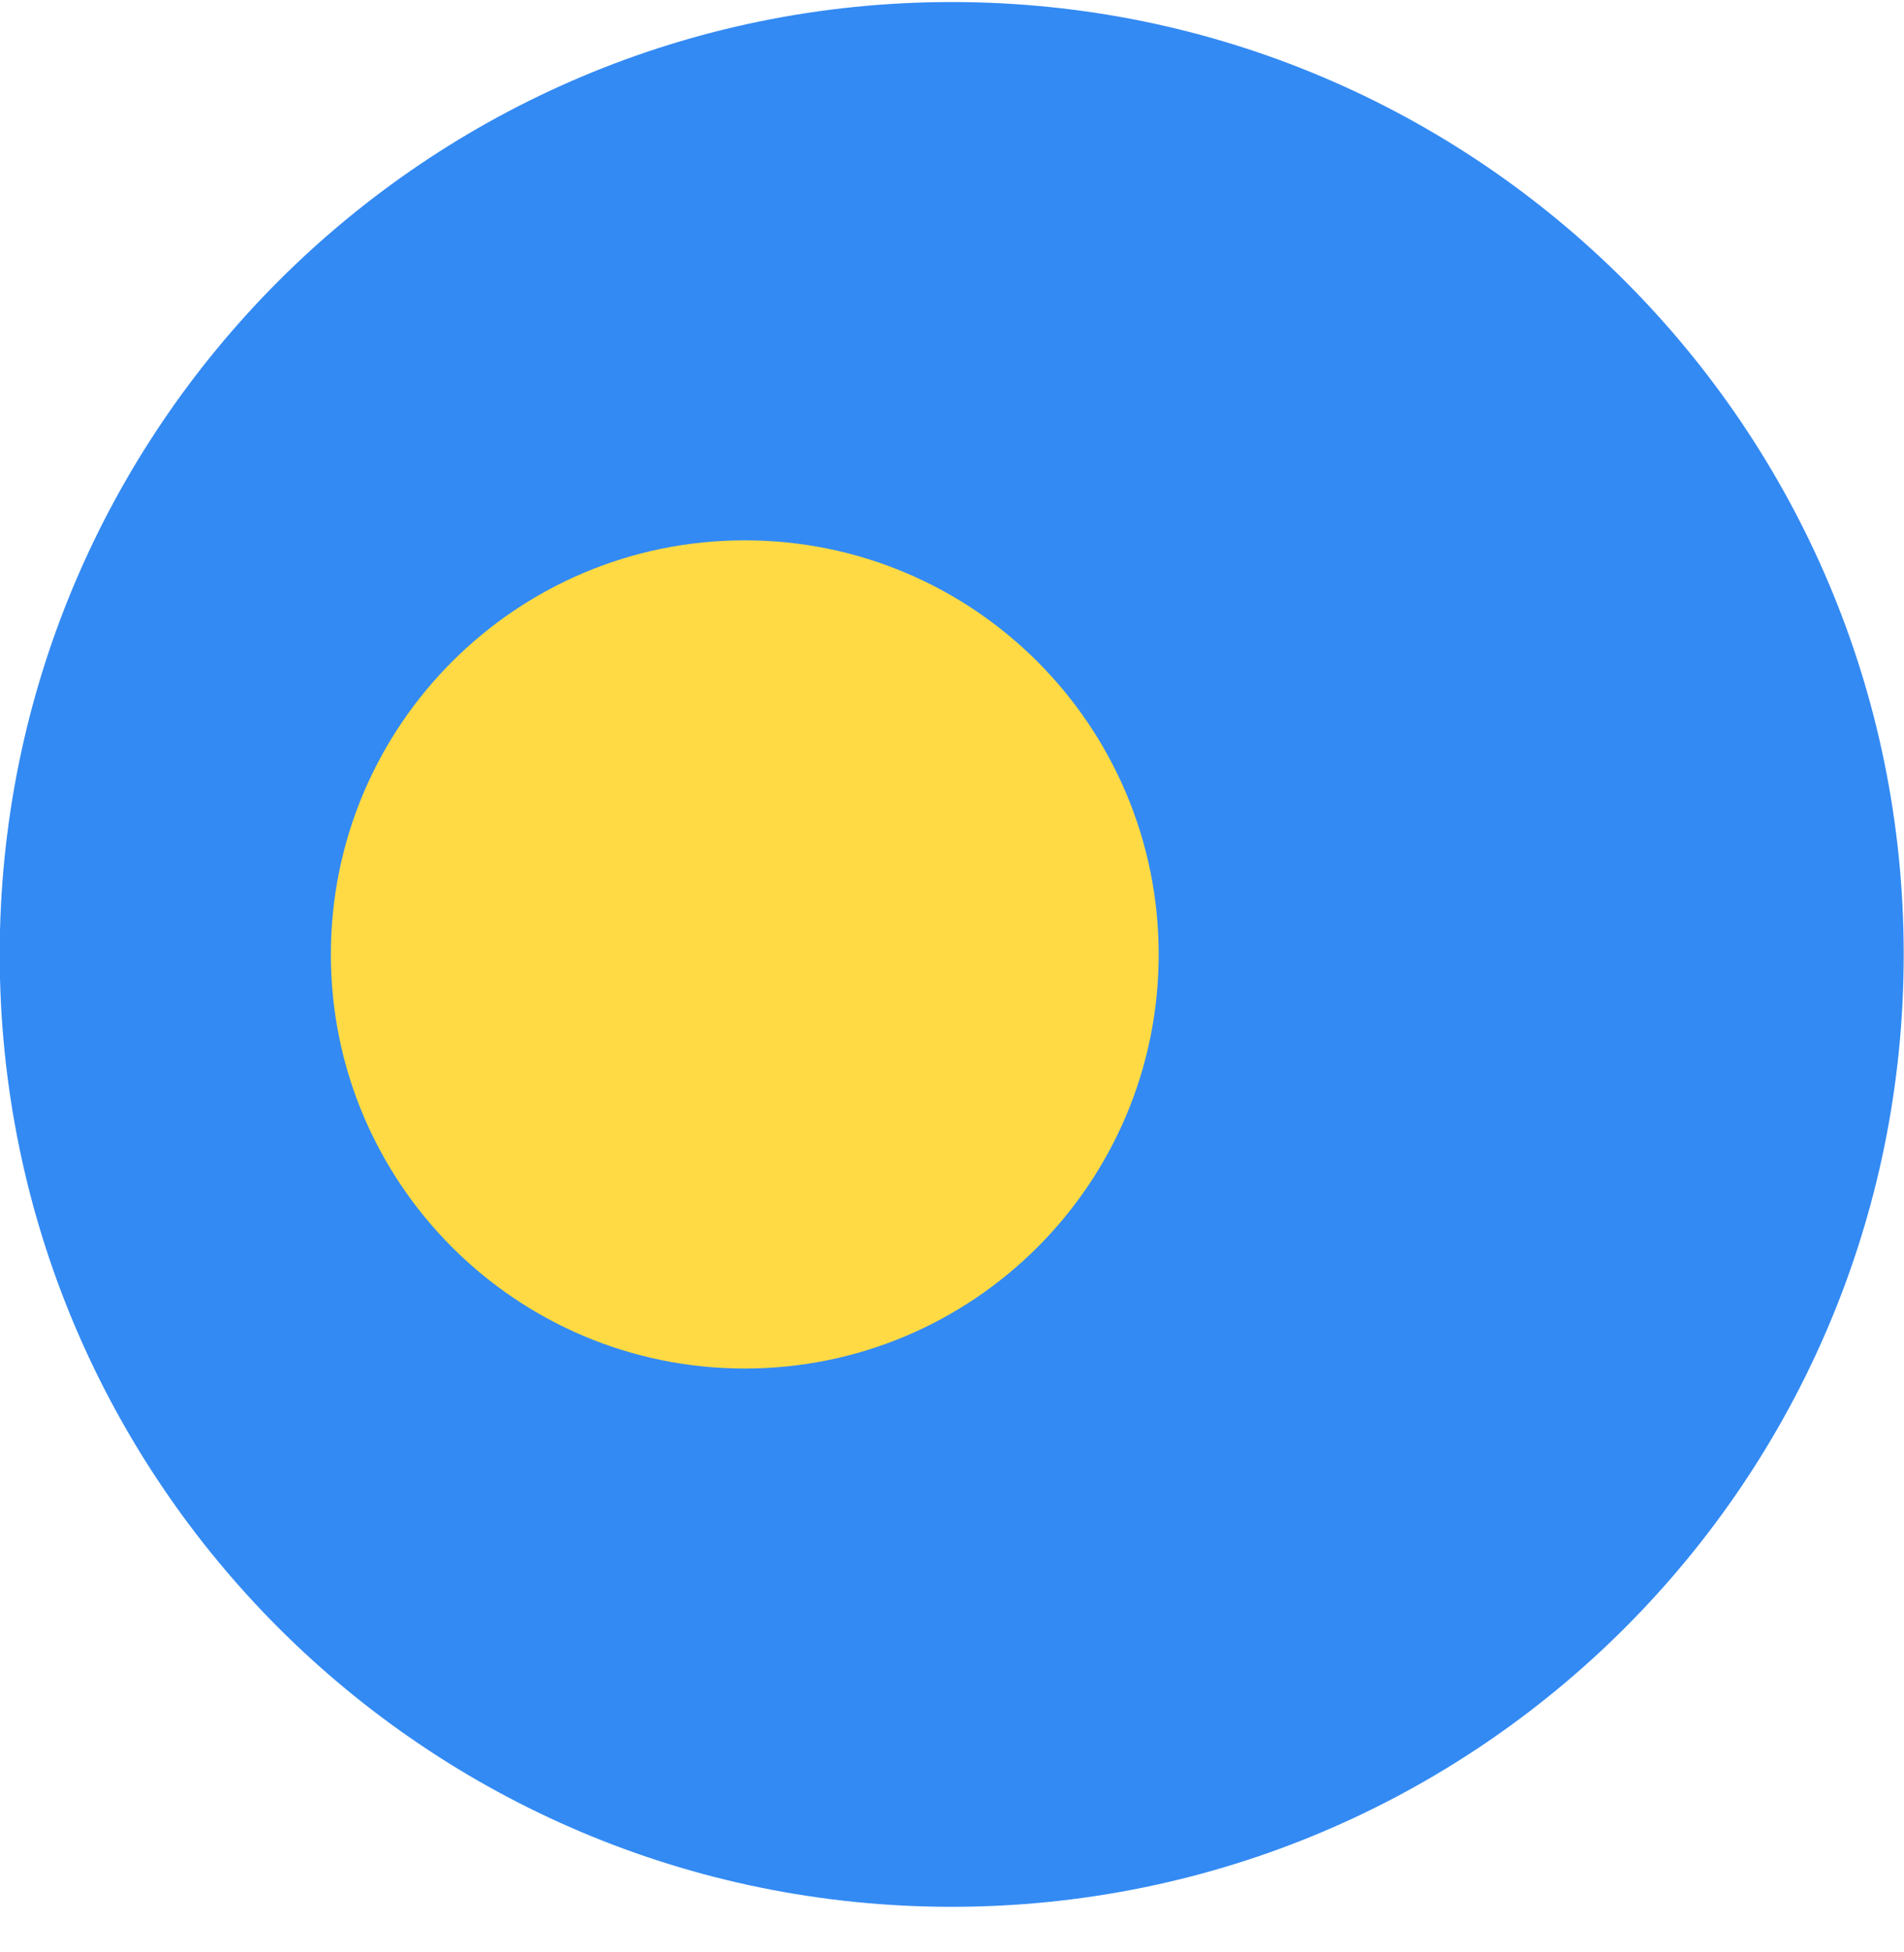 <svg width="40" height="41" viewBox="0 0 40 41" fill="none" xmlns="http://www.w3.org/2000/svg">
<g clip-path="url(#clip0_127_5219)">
<path d="M19.994 40.043C31.04 40.043 39.994 31.089 39.994 20.043C39.994 8.997 31.04 0.043 19.994 0.043C8.948 0.043 -0.006 8.997 -0.006 20.043C-0.006 31.089 8.948 40.043 19.994 40.043Z" fill="#338AF3"/>
<path d="M15.646 28.739C20.449 28.739 24.342 24.846 24.342 20.043C24.342 15.241 20.449 11.347 15.646 11.347C10.844 11.347 6.951 15.241 6.951 20.043C6.951 24.846 10.844 28.739 15.646 28.739Z" fill="#FFDA44"/>
</g>
<defs>
<clipPath id="clip0_127_5219">
<rect width="40" height="40" fill="white" transform="translate(-0.006 0.043)"/>
</clipPath>
</defs>
</svg>
